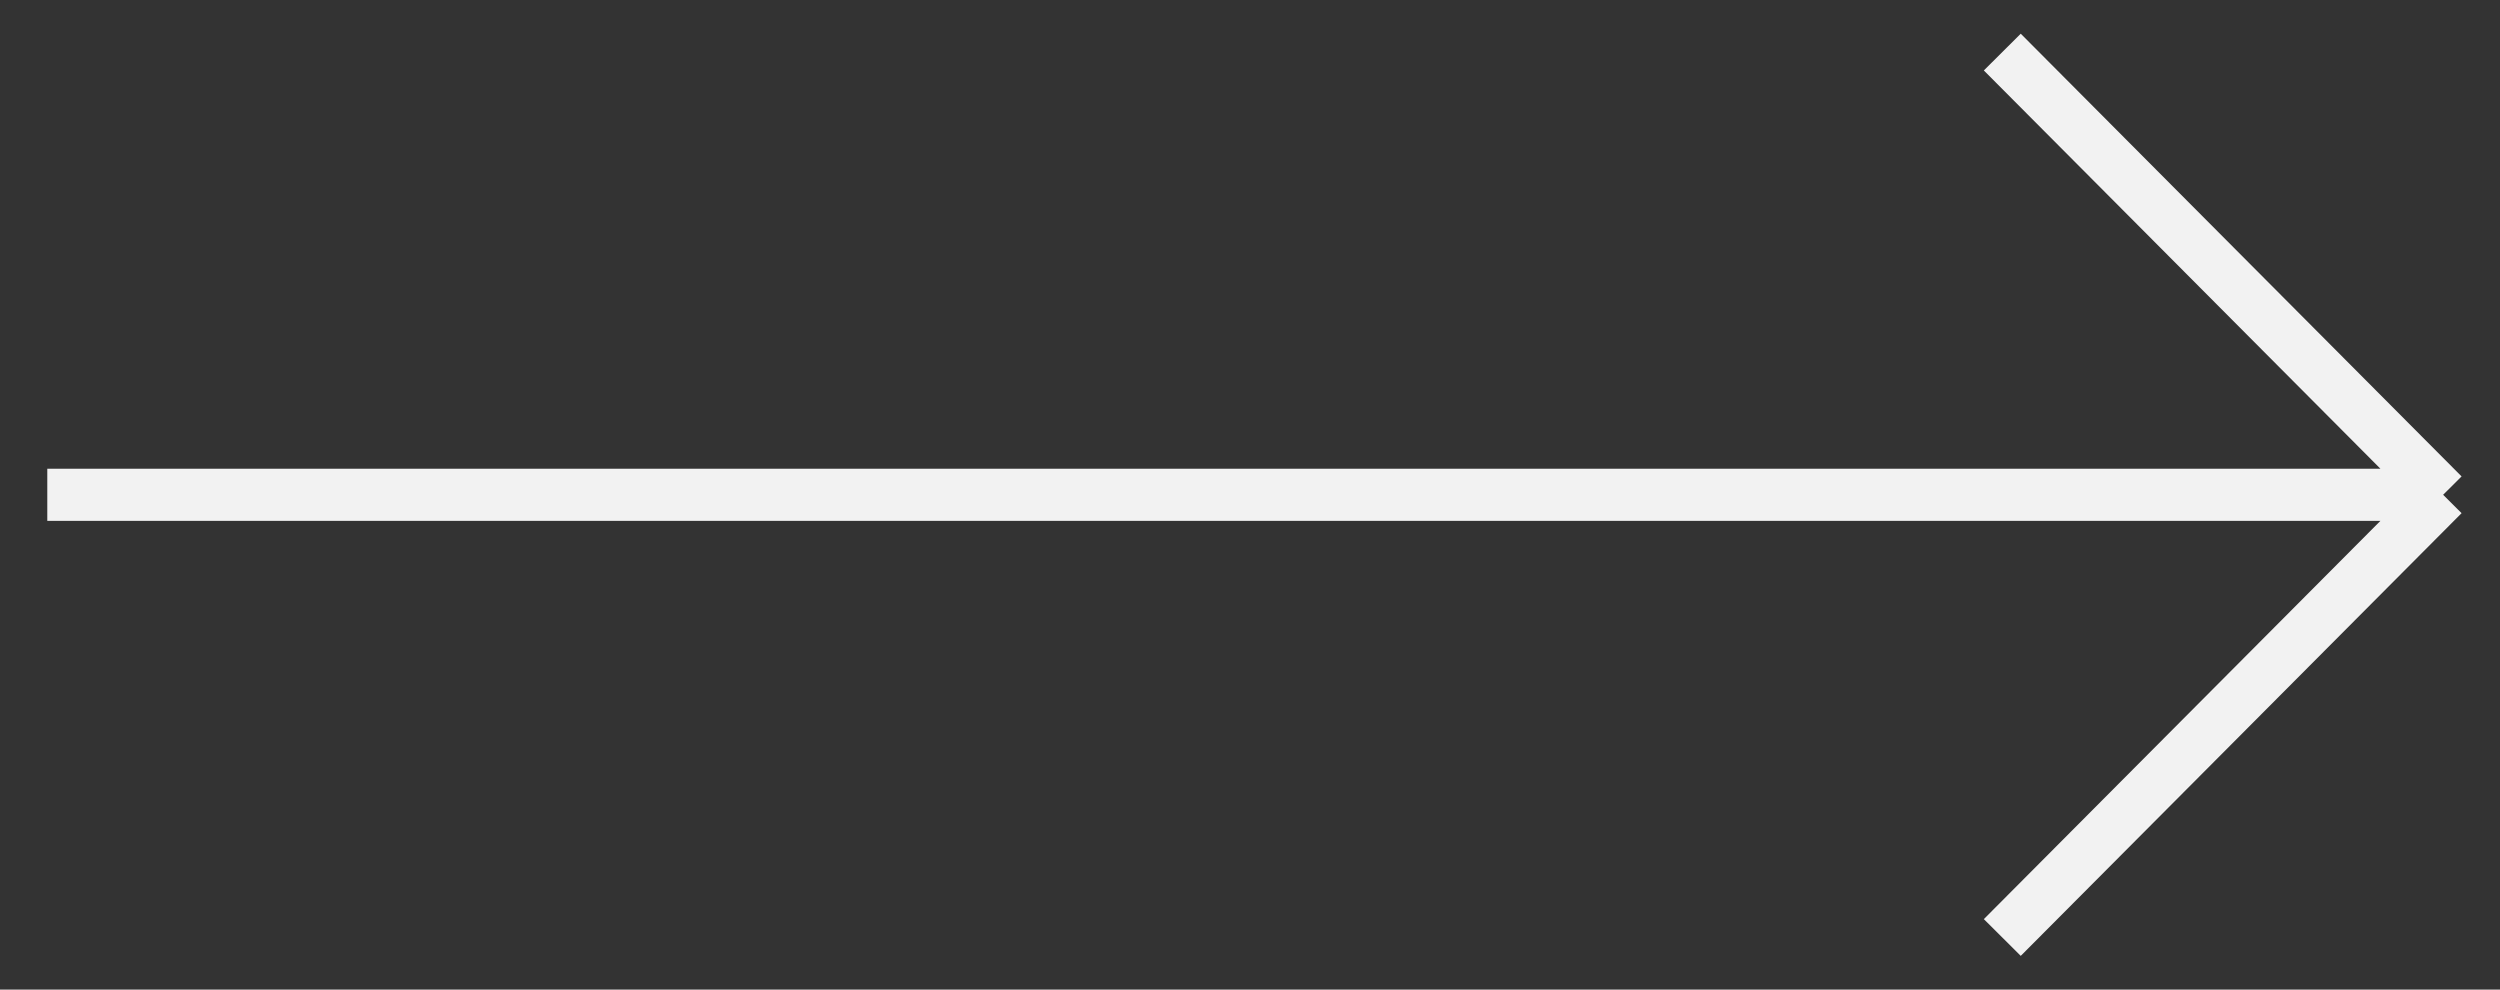 <svg width="48" height="19" viewBox="0 0 48 19" fill="none" xmlns="http://www.w3.org/2000/svg">
<rect x="0" y="0" width="48" height="19" fill="#333333" stroke="none"/>
<path d="M0.908 9.5H46.908M46.908 9.5L38.444 1M46.908 9.5L38.444 18" stroke="#F2F2F2"/>
</svg>
